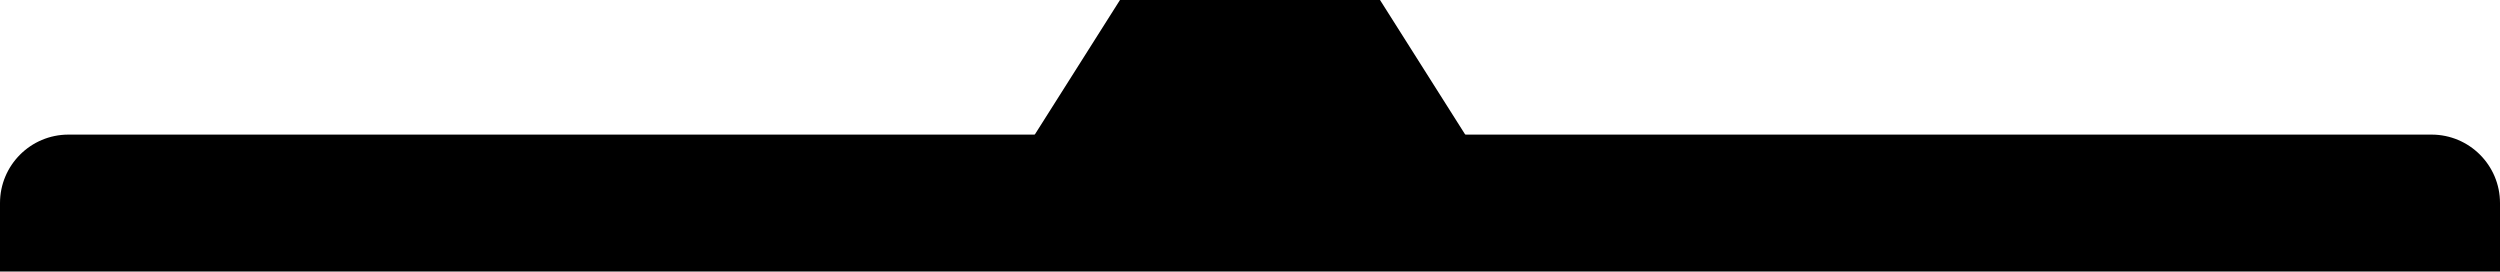 <svg width="4309" height="468" xmlns="http://www.w3.org/2000/svg" xmlns:xlink="http://www.w3.org/1999/xlink" xml:space="preserve" overflow="hidden"><defs><clipPath id="clip0"><rect x="50" y="1416" width="4309" height="468"/></clipPath></defs><g clip-path="url(#clip0)" transform="translate(-50 -1416)"><path d="M2578 1652 1831 1652 1980.4 1416 2428.6 1416Z" fill-rule="evenodd"/><path d="M167.998 1648 4241 1648C4306.17 1648 4359 1700.83 4359 1766L4359 1884 50 1884 50 1766C50 1700.83 102.829 1648 167.998 1648Z" fill-rule="evenodd"/></g></svg>